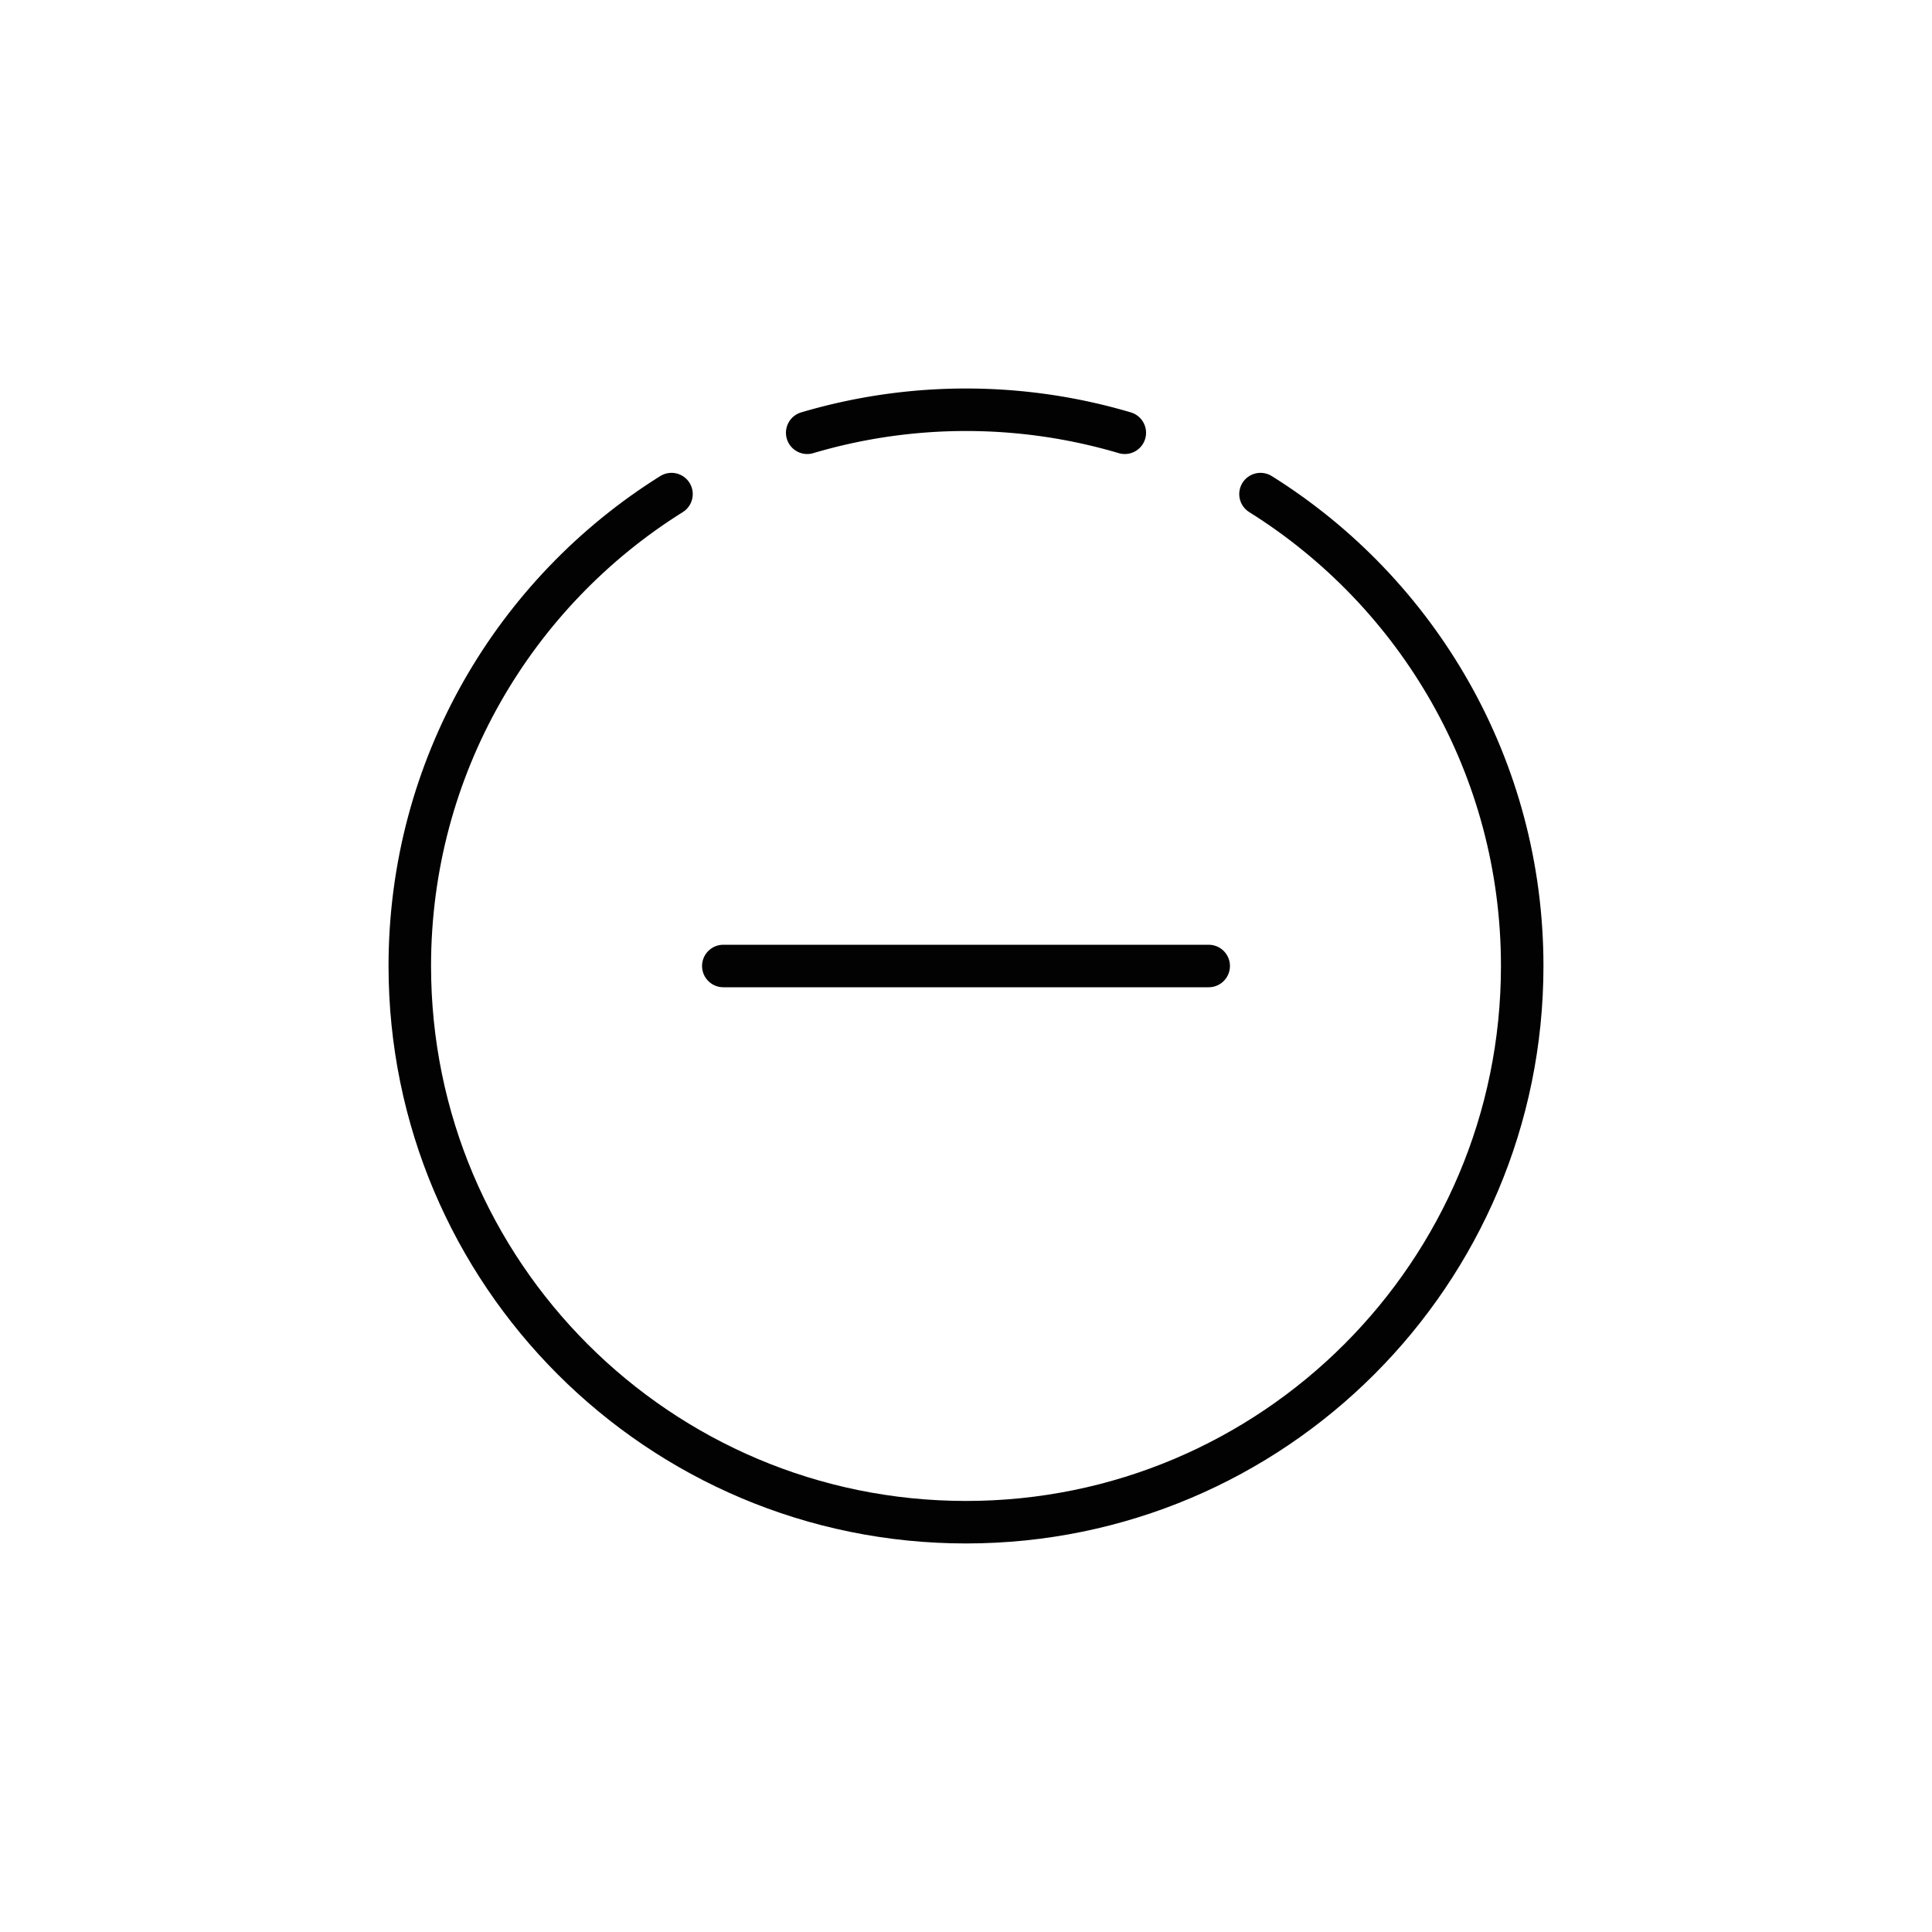 <?xml version="1.0" ?><!-- Скачано с сайта svg4.ru / Downloaded from svg4.ru -->
<svg width="800px" height="800px" viewBox="0 0 1000 1000" data-name="Layer 2" id="Layer_2" xmlns="http://www.w3.org/2000/svg"><defs><style>.cls-1{fill:none;stroke:#020202;stroke-linecap:round;stroke-miterlimit:10;stroke-width:22px;}</style></defs><path class="cls-1" d="M417.81,224a289.55,289.55,0,0,1,164.38,0"/><path class="cls-1" d="M652.43,255.74C733.78,306.61,787.89,397,787.89,500,787.89,659,659,787.89,500,787.89S212.11,659,212.11,500c0-103,54.11-193.39,135.46-244.26"/><line class="cls-1" x1="374.38" x2="625.62" y1="500" y2="500"/></svg>
